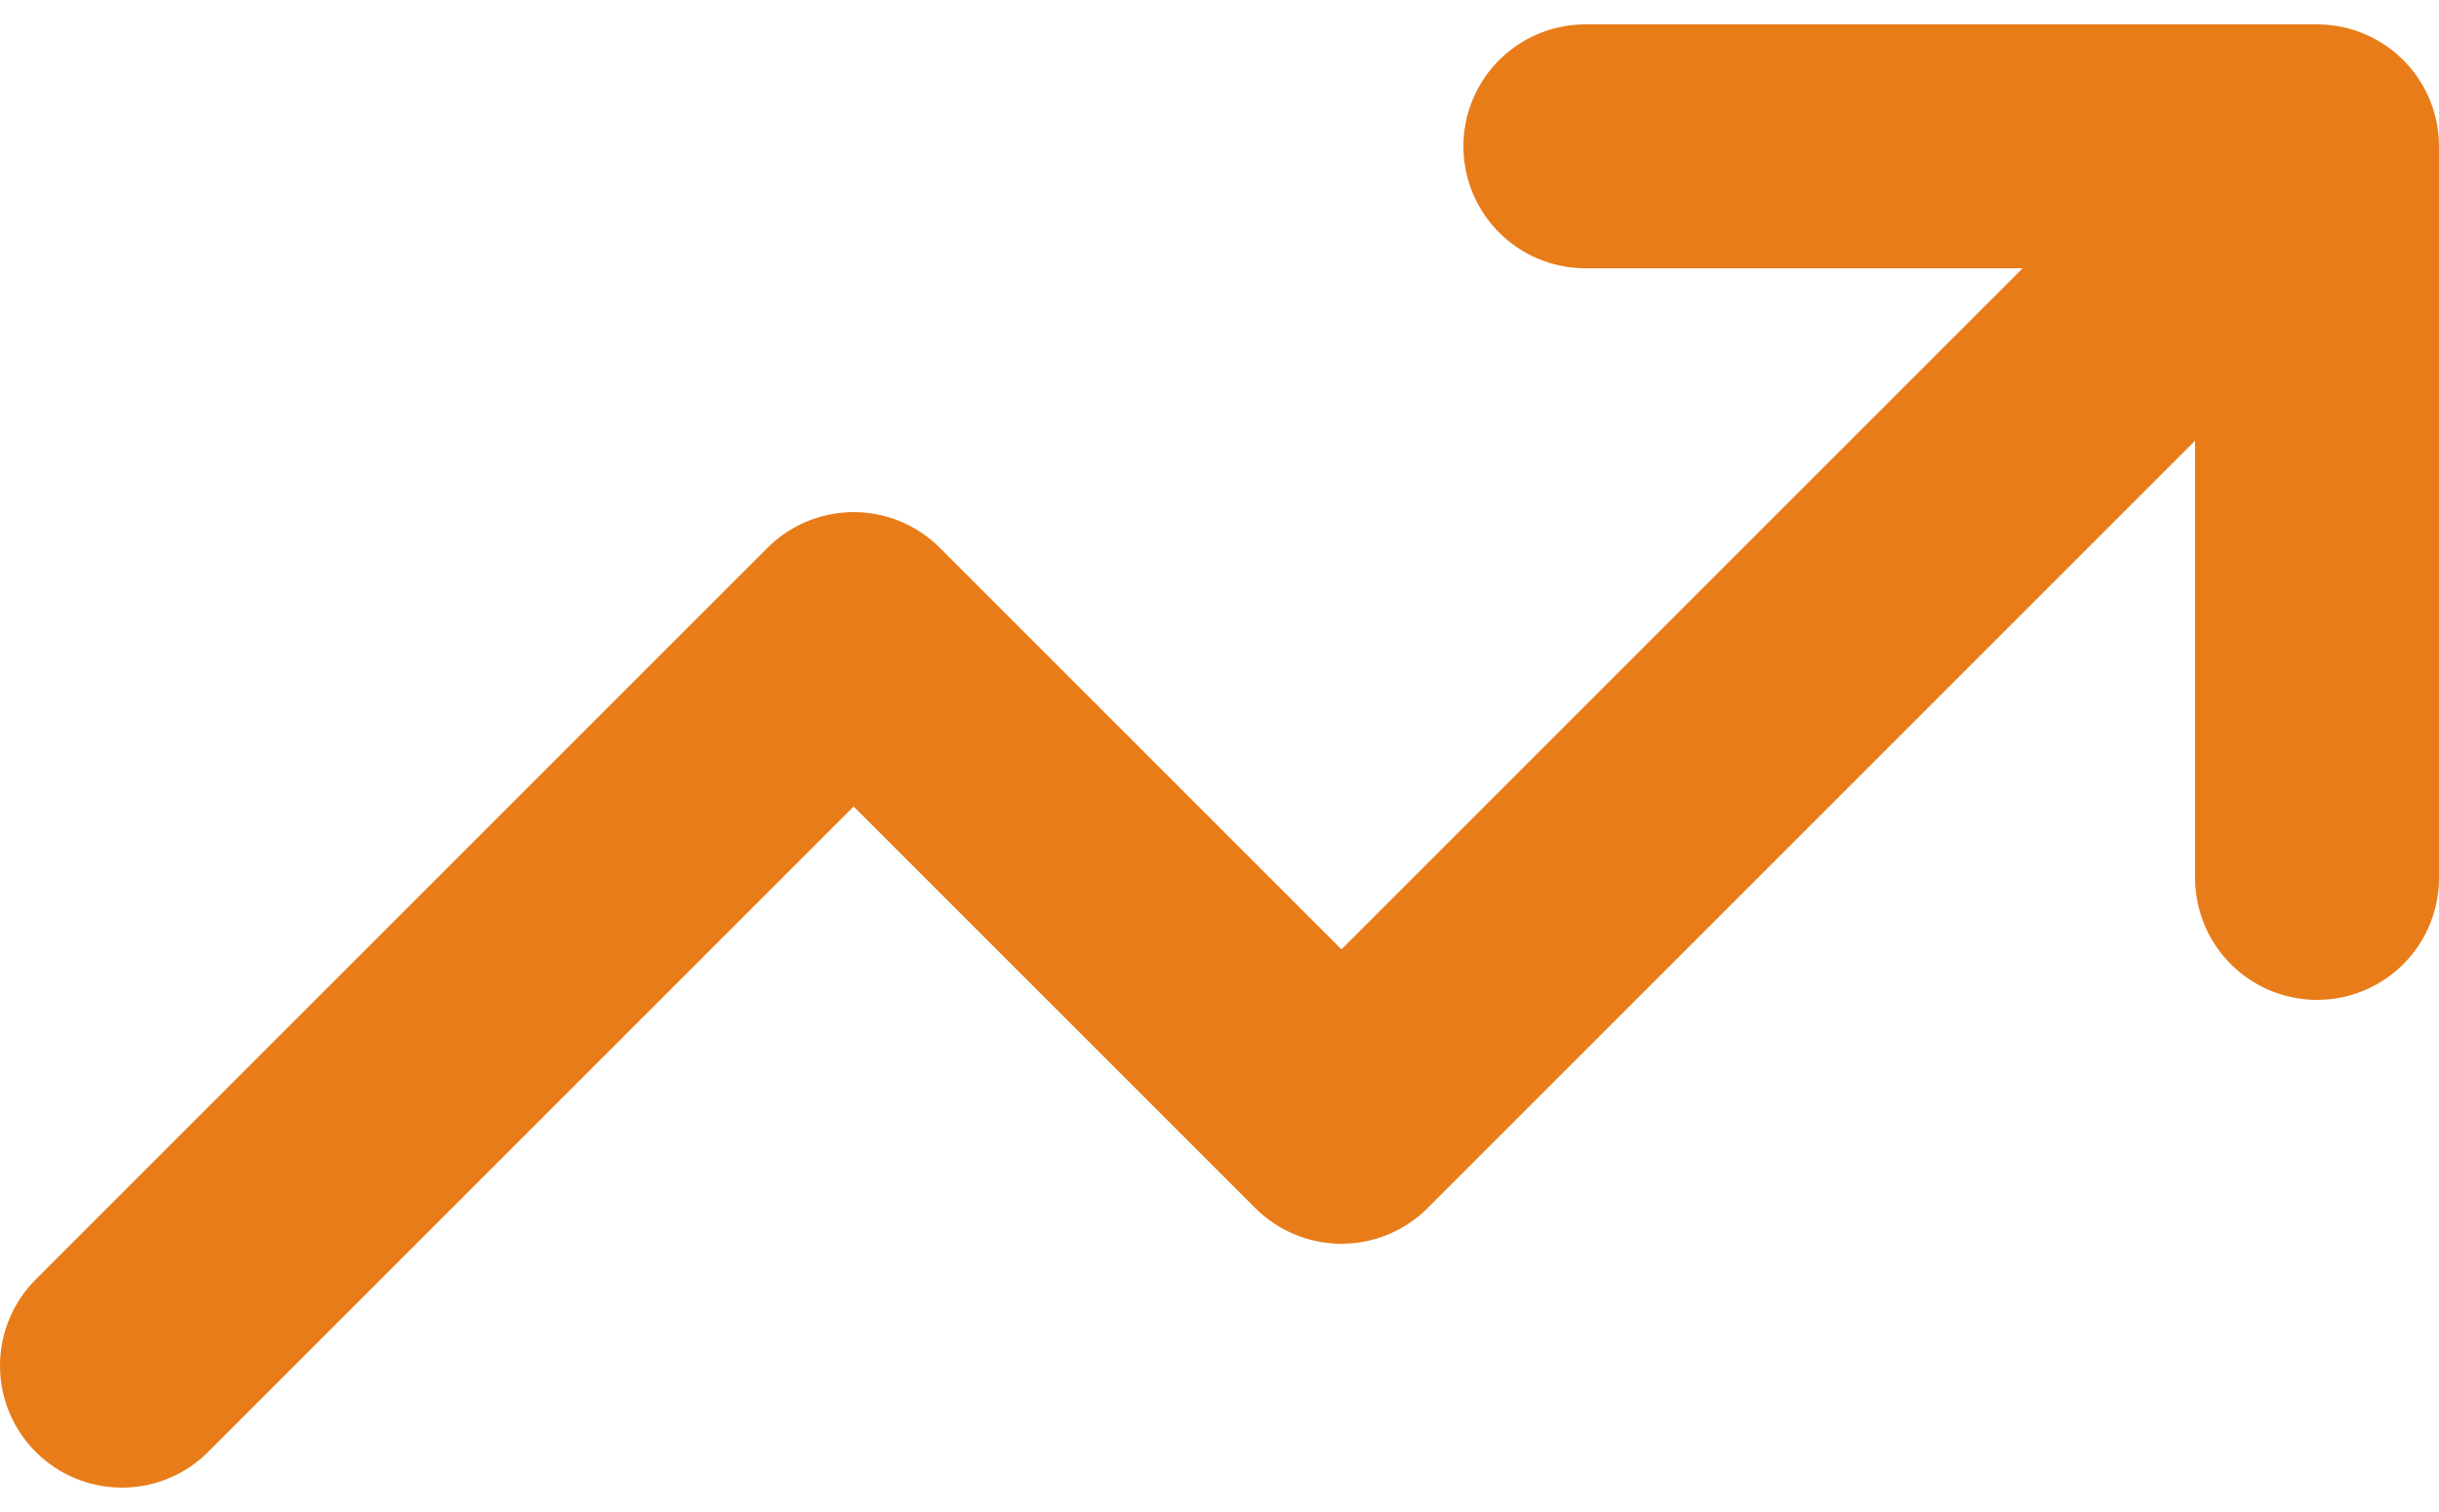 <svg width="50" height="31" viewBox="0 0 50 31" fill="none" xmlns="http://www.w3.org/2000/svg">
<path d="M47.5 3L27.5 23L17.5 13L2.5 28M47.5 3H32.5M47.5 3V18" stroke="#E87C19" stroke-width="5" stroke-linecap="round" stroke-linejoin="round"/>
</svg>
